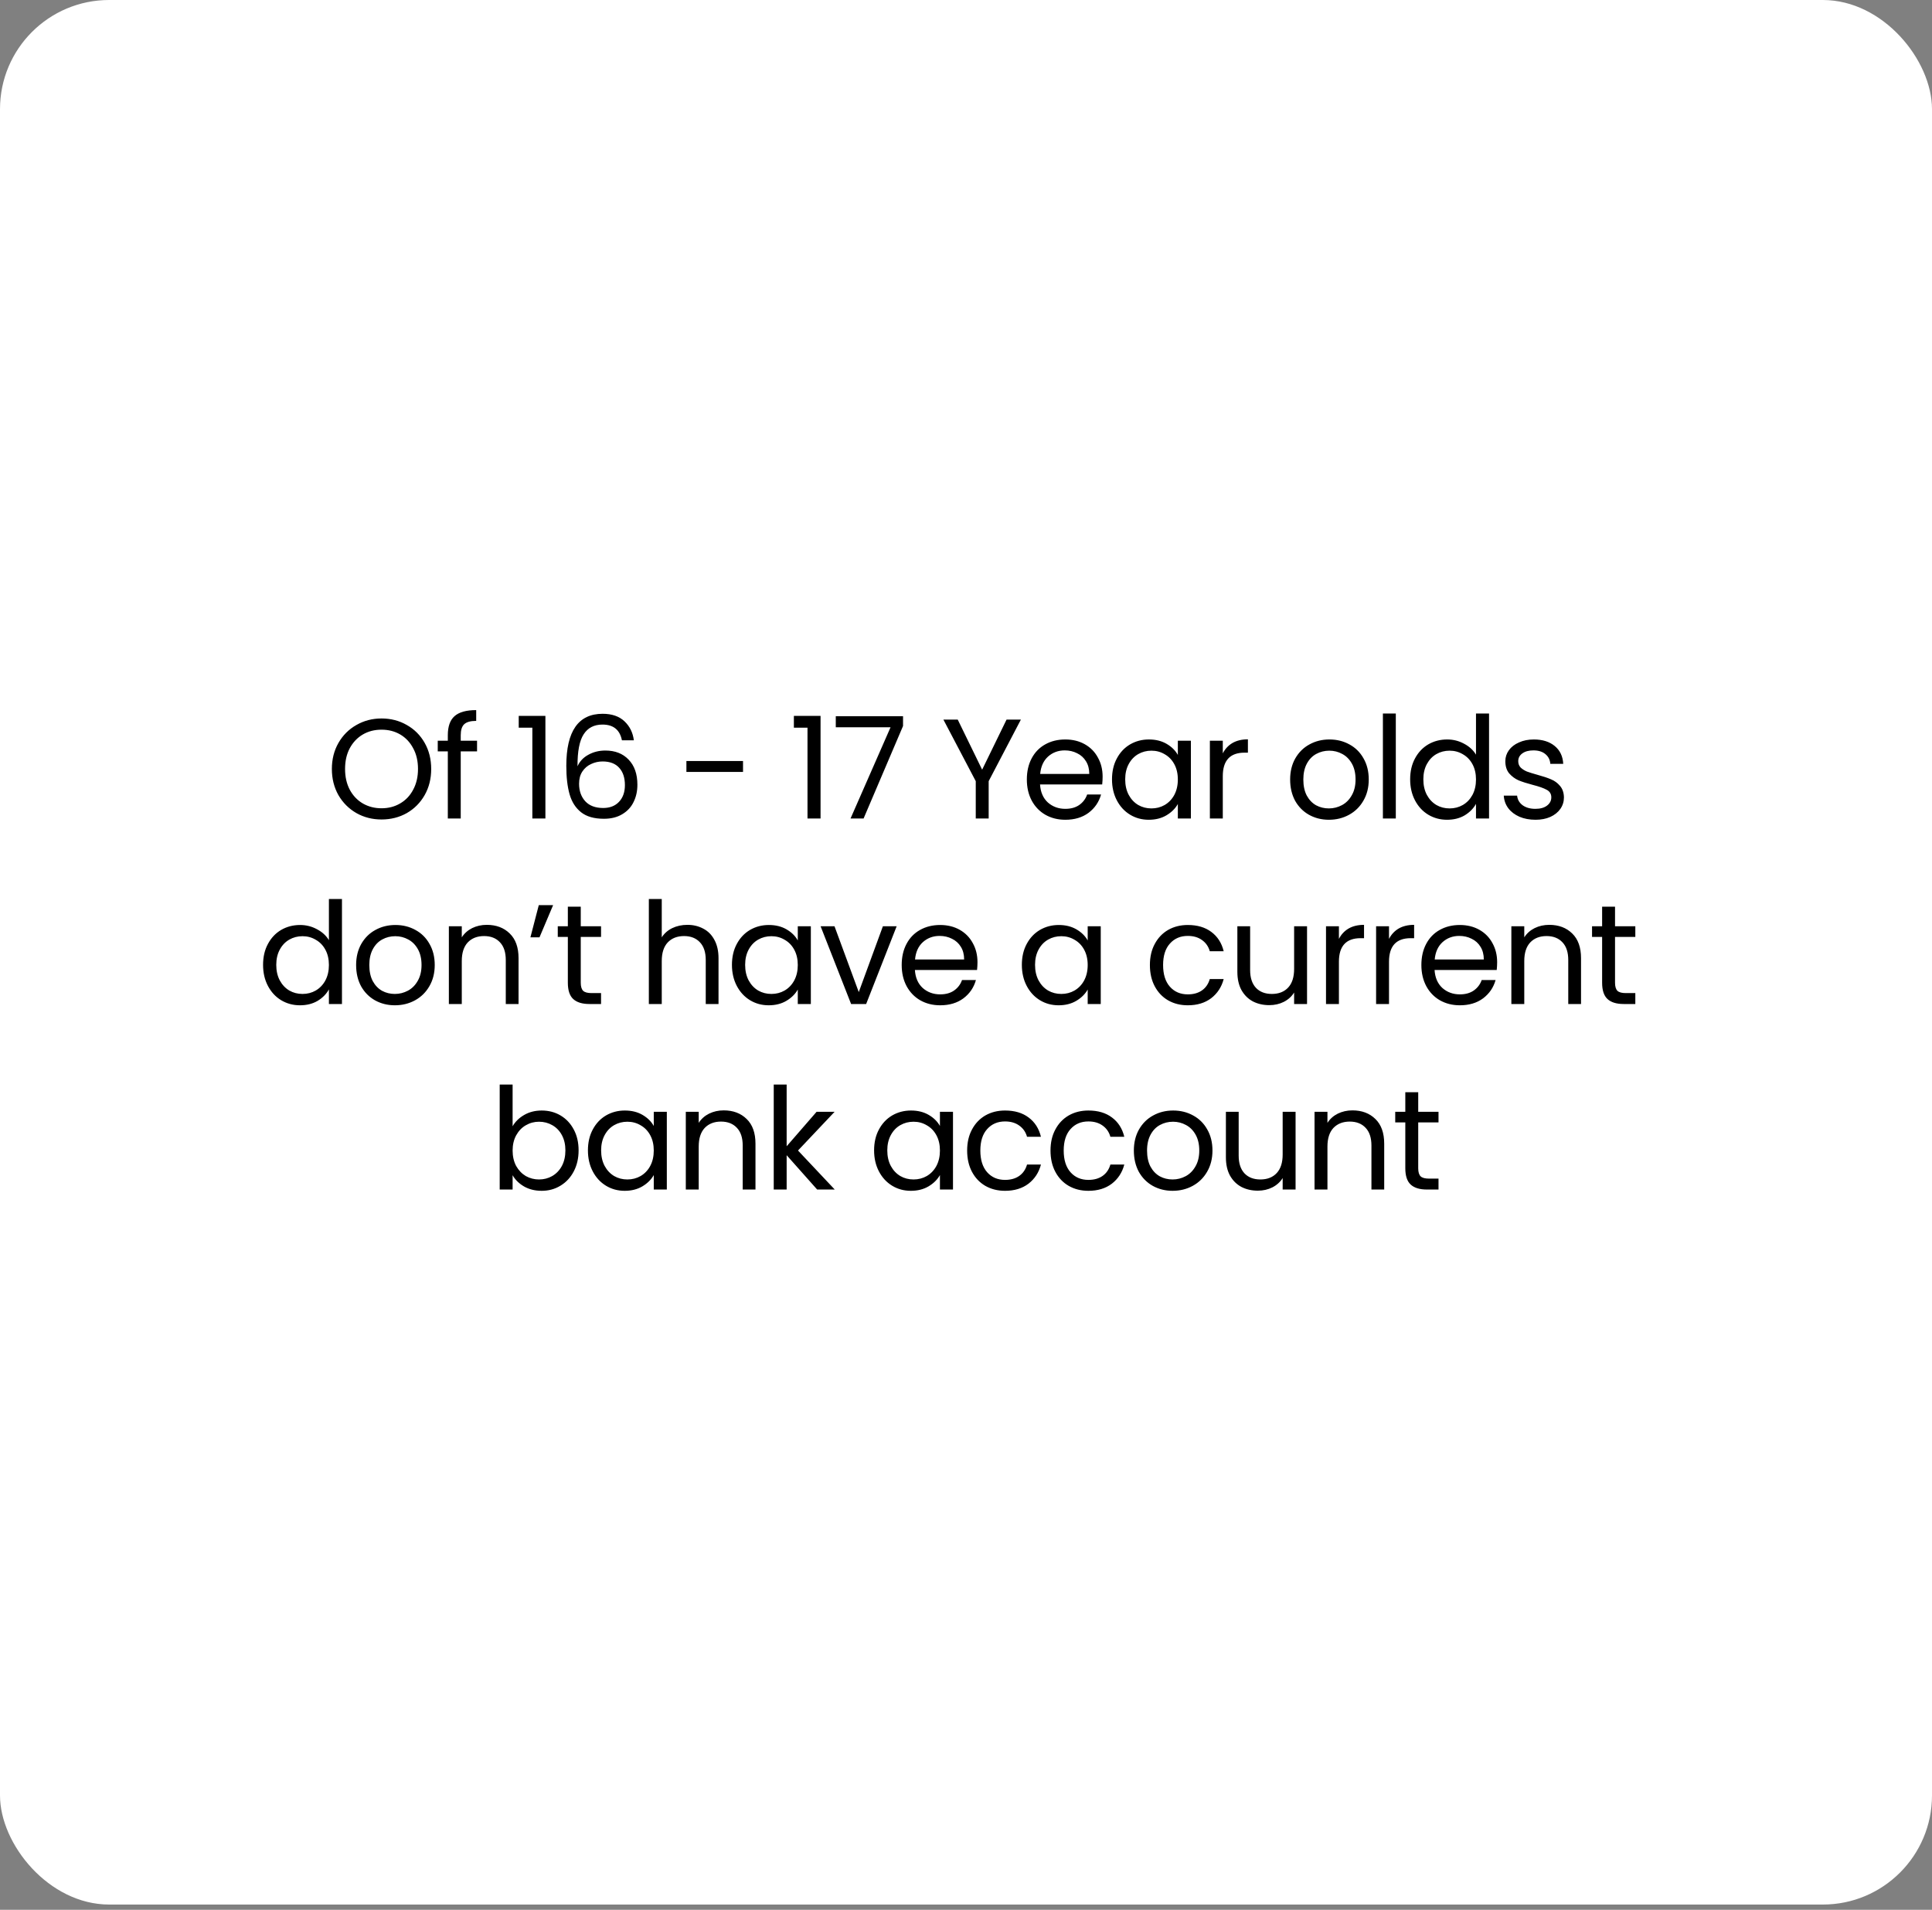<svg xmlns="http://www.w3.org/2000/svg" width="177" height="175" viewBox="0 0 177 175" fill="none"><rect x="0" y="0" width="177" height="175" fill="#808080" stroke="none"/><rect width="177" height="174.518" rx="10" fill="white"></rect><path d="M34.954 75.091C34.113 75.091 33.346 74.896 32.653 74.506C31.96 74.107 31.409 73.557 31.002 72.855C30.603 72.144 30.404 71.347 30.404 70.463C30.404 69.579 30.603 68.786 31.002 68.084C31.409 67.373 31.96 66.823 32.653 66.433C33.346 66.034 34.113 65.835 34.954 65.835C35.803 65.835 36.575 66.034 37.268 66.433C37.961 66.823 38.507 67.369 38.906 68.071C39.305 68.773 39.504 69.57 39.504 70.463C39.504 71.356 39.305 72.153 38.906 72.855C38.507 73.557 37.961 74.107 37.268 74.506C36.575 74.896 35.803 75.091 34.954 75.091ZM34.954 74.064C35.587 74.064 36.154 73.917 36.657 73.622C37.168 73.327 37.567 72.907 37.853 72.361C38.148 71.815 38.295 71.182 38.295 70.463C38.295 69.735 38.148 69.102 37.853 68.565C37.567 68.019 37.173 67.599 36.67 67.304C36.167 67.009 35.595 66.862 34.954 66.862C34.313 66.862 33.741 67.009 33.238 67.304C32.735 67.599 32.337 68.019 32.042 68.565C31.756 69.102 31.613 69.735 31.613 70.463C31.613 71.182 31.756 71.815 32.042 72.361C32.337 72.907 32.735 73.327 33.238 73.622C33.749 73.917 34.321 74.064 34.954 74.064ZM43.705 68.851H42.21V75H41.027V68.851H40.104V67.876H41.027V67.369C41.027 66.572 41.23 65.991 41.638 65.627C42.054 65.254 42.717 65.068 43.627 65.068V66.056C43.107 66.056 42.739 66.16 42.522 66.368C42.314 66.567 42.21 66.901 42.21 67.369V67.876H43.705V68.851ZM47.523 66.68V65.601H49.967V75H48.771V66.68H47.523ZM56.978 67.837C56.787 66.875 56.194 66.394 55.197 66.394C54.426 66.394 53.849 66.693 53.468 67.291C53.087 67.88 52.9 68.855 52.909 70.216C53.108 69.765 53.438 69.414 53.897 69.163C54.365 68.903 54.885 68.773 55.457 68.773C56.35 68.773 57.06 69.05 57.589 69.605C58.126 70.16 58.395 70.927 58.395 71.906C58.395 72.495 58.278 73.024 58.044 73.492C57.819 73.96 57.472 74.333 57.004 74.61C56.545 74.887 55.986 75.026 55.327 75.026C54.434 75.026 53.737 74.827 53.234 74.428C52.731 74.029 52.38 73.479 52.181 72.777C51.982 72.075 51.882 71.208 51.882 70.177C51.882 66.996 52.991 65.406 55.21 65.406C56.059 65.406 56.727 65.636 57.212 66.095C57.697 66.554 57.983 67.135 58.07 67.837H56.978ZM55.21 69.774C54.837 69.774 54.486 69.852 54.157 70.008C53.828 70.155 53.559 70.385 53.351 70.697C53.152 71 53.052 71.373 53.052 71.815C53.052 72.474 53.243 73.011 53.624 73.427C54.005 73.834 54.551 74.038 55.262 74.038C55.869 74.038 56.35 73.852 56.705 73.479C57.069 73.098 57.251 72.586 57.251 71.945C57.251 71.269 57.078 70.74 56.731 70.359C56.384 69.969 55.877 69.774 55.21 69.774ZM68.072 69.735V70.736H62.885V69.735H68.072ZM72.731 66.68V65.601H75.175V75H73.979V66.68H72.731ZM82.732 66.524L79.118 75H77.922L81.588 66.641H76.57V65.627H82.732V66.524ZM93.528 65.939L90.577 71.581V75H89.394V71.581L86.43 65.939H87.743L89.979 70.528L92.215 65.939H93.528ZM101.016 71.165C101.016 71.39 101.003 71.629 100.977 71.88H95.283C95.326 72.582 95.565 73.132 95.998 73.531C96.44 73.921 96.973 74.116 97.597 74.116C98.109 74.116 98.533 73.999 98.871 73.765C99.218 73.522 99.46 73.202 99.599 72.803H100.873C100.682 73.488 100.301 74.047 99.729 74.48C99.157 74.905 98.447 75.117 97.597 75.117C96.921 75.117 96.314 74.965 95.777 74.662C95.249 74.359 94.832 73.93 94.529 73.375C94.226 72.812 94.074 72.162 94.074 71.425C94.074 70.688 94.222 70.043 94.516 69.488C94.811 68.933 95.222 68.509 95.751 68.214C96.288 67.911 96.904 67.759 97.597 67.759C98.273 67.759 98.871 67.906 99.391 68.201C99.911 68.496 100.31 68.903 100.587 69.423C100.873 69.934 101.016 70.515 101.016 71.165ZM99.794 70.918C99.794 70.467 99.695 70.082 99.495 69.761C99.296 69.432 99.023 69.185 98.676 69.02C98.338 68.847 97.961 68.76 97.545 68.76C96.947 68.76 96.436 68.951 96.011 69.332C95.595 69.713 95.357 70.242 95.296 70.918H99.794ZM101.876 71.412C101.876 70.684 102.023 70.047 102.318 69.501C102.612 68.946 103.015 68.517 103.527 68.214C104.047 67.911 104.623 67.759 105.256 67.759C105.88 67.759 106.421 67.893 106.881 68.162C107.34 68.431 107.682 68.769 107.908 69.176V67.876H109.104V75H107.908V73.674C107.674 74.09 107.323 74.437 106.855 74.714C106.395 74.983 105.858 75.117 105.243 75.117C104.61 75.117 104.038 74.961 103.527 74.649C103.015 74.337 102.612 73.899 102.318 73.336C102.023 72.773 101.876 72.131 101.876 71.412ZM107.908 71.425C107.908 70.888 107.799 70.42 107.583 70.021C107.366 69.622 107.071 69.319 106.699 69.111C106.335 68.894 105.932 68.786 105.49 68.786C105.048 68.786 104.645 68.89 104.281 69.098C103.917 69.306 103.626 69.609 103.41 70.008C103.193 70.407 103.085 70.875 103.085 71.412C103.085 71.958 103.193 72.435 103.41 72.842C103.626 73.241 103.917 73.548 104.281 73.765C104.645 73.973 105.048 74.077 105.49 74.077C105.932 74.077 106.335 73.973 106.699 73.765C107.071 73.548 107.366 73.241 107.583 72.842C107.799 72.435 107.908 71.962 107.908 71.425ZM112.026 69.033C112.234 68.626 112.529 68.309 112.91 68.084C113.3 67.859 113.772 67.746 114.327 67.746V68.968H114.015C112.689 68.968 112.026 69.687 112.026 71.126V75H110.843V67.876H112.026V69.033ZM121.745 75.117C121.078 75.117 120.471 74.965 119.925 74.662C119.388 74.359 118.963 73.93 118.651 73.375C118.348 72.812 118.196 72.162 118.196 71.425C118.196 70.697 118.352 70.056 118.664 69.501C118.985 68.938 119.418 68.509 119.964 68.214C120.51 67.911 121.121 67.759 121.797 67.759C122.473 67.759 123.084 67.911 123.63 68.214C124.176 68.509 124.605 68.933 124.917 69.488C125.238 70.043 125.398 70.688 125.398 71.425C125.398 72.162 125.234 72.812 124.904 73.375C124.584 73.93 124.146 74.359 123.591 74.662C123.037 74.965 122.421 75.117 121.745 75.117ZM121.745 74.077C122.17 74.077 122.569 73.977 122.941 73.778C123.314 73.579 123.613 73.28 123.838 72.881C124.072 72.482 124.189 71.997 124.189 71.425C124.189 70.853 124.077 70.368 123.851 69.969C123.626 69.57 123.331 69.276 122.967 69.085C122.603 68.886 122.209 68.786 121.784 68.786C121.351 68.786 120.952 68.886 120.588 69.085C120.233 69.276 119.947 69.57 119.73 69.969C119.514 70.368 119.405 70.853 119.405 71.425C119.405 72.006 119.509 72.495 119.717 72.894C119.934 73.293 120.22 73.592 120.575 73.791C120.931 73.982 121.321 74.077 121.745 74.077ZM127.877 65.38V75H126.694V65.38H127.877ZM129.191 71.412C129.191 70.684 129.338 70.047 129.633 69.501C129.928 68.946 130.331 68.517 130.842 68.214C131.362 67.911 131.943 67.759 132.584 67.759C133.139 67.759 133.654 67.889 134.131 68.149C134.608 68.4 134.972 68.734 135.223 69.15V65.38H136.419V75H135.223V73.661C134.989 74.086 134.642 74.437 134.183 74.714C133.724 74.983 133.186 75.117 132.571 75.117C131.938 75.117 131.362 74.961 130.842 74.649C130.331 74.337 129.928 73.899 129.633 73.336C129.338 72.773 129.191 72.131 129.191 71.412ZM135.223 71.425C135.223 70.888 135.115 70.42 134.898 70.021C134.681 69.622 134.387 69.319 134.014 69.111C133.65 68.894 133.247 68.786 132.805 68.786C132.363 68.786 131.96 68.89 131.596 69.098C131.232 69.306 130.942 69.609 130.725 70.008C130.508 70.407 130.4 70.875 130.4 71.412C130.4 71.958 130.508 72.435 130.725 72.842C130.942 73.241 131.232 73.548 131.596 73.765C131.96 73.973 132.363 74.077 132.805 74.077C133.247 74.077 133.65 73.973 134.014 73.765C134.387 73.548 134.681 73.241 134.898 72.842C135.115 72.435 135.223 71.962 135.223 71.425ZM140.68 75.117C140.134 75.117 139.644 75.026 139.211 74.844C138.778 74.653 138.435 74.393 138.184 74.064C137.933 73.726 137.794 73.34 137.768 72.907H138.99C139.025 73.262 139.189 73.553 139.484 73.778C139.787 74.003 140.182 74.116 140.667 74.116C141.118 74.116 141.473 74.016 141.733 73.817C141.993 73.618 142.123 73.366 142.123 73.063C142.123 72.751 141.984 72.521 141.707 72.374C141.43 72.218 141.001 72.066 140.42 71.919C139.891 71.78 139.458 71.642 139.12 71.503C138.791 71.356 138.505 71.143 138.262 70.866C138.028 70.58 137.911 70.207 137.911 69.748C137.911 69.384 138.019 69.05 138.236 68.747C138.453 68.444 138.76 68.205 139.159 68.032C139.558 67.85 140.013 67.759 140.524 67.759C141.313 67.759 141.95 67.958 142.435 68.357C142.92 68.756 143.18 69.302 143.215 69.995H142.032C142.006 69.622 141.854 69.323 141.577 69.098C141.308 68.873 140.944 68.76 140.485 68.76C140.06 68.76 139.722 68.851 139.471 69.033C139.22 69.215 139.094 69.453 139.094 69.748C139.094 69.982 139.168 70.177 139.315 70.333C139.471 70.48 139.662 70.602 139.887 70.697C140.121 70.784 140.442 70.883 140.849 70.996C141.36 71.135 141.776 71.273 142.097 71.412C142.418 71.542 142.691 71.741 142.916 72.01C143.15 72.279 143.271 72.63 143.28 73.063C143.28 73.453 143.172 73.804 142.955 74.116C142.738 74.428 142.431 74.675 142.032 74.857C141.642 75.03 141.191 75.117 140.68 75.117ZM24.101 88.412C24.101 87.684 24.248 87.047 24.543 86.501C24.838 85.946 25.241 85.517 25.752 85.214C26.272 84.911 26.853 84.759 27.494 84.759C28.049 84.759 28.564 84.889 29.041 85.149C29.518 85.4 29.882 85.734 30.133 86.15V82.38H31.329V92H30.133V90.661C29.899 91.086 29.552 91.437 29.093 91.714C28.634 91.983 28.096 92.117 27.481 92.117C26.848 92.117 26.272 91.961 25.752 91.649C25.241 91.337 24.838 90.899 24.543 90.336C24.248 89.773 24.101 89.131 24.101 88.412ZM30.133 88.425C30.133 87.888 30.025 87.42 29.808 87.021C29.591 86.622 29.297 86.319 28.924 86.111C28.56 85.894 28.157 85.786 27.715 85.786C27.273 85.786 26.87 85.89 26.506 86.098C26.142 86.306 25.852 86.609 25.635 87.008C25.418 87.407 25.31 87.875 25.31 88.412C25.31 88.958 25.418 89.435 25.635 89.842C25.852 90.241 26.142 90.548 26.506 90.765C26.87 90.973 27.273 91.077 27.715 91.077C28.157 91.077 28.56 90.973 28.924 90.765C29.297 90.548 29.591 90.241 29.808 89.842C30.025 89.435 30.133 88.962 30.133 88.425ZM36.175 92.117C35.508 92.117 34.901 91.965 34.355 91.662C33.818 91.359 33.393 90.93 33.081 90.375C32.778 89.812 32.626 89.162 32.626 88.425C32.626 87.697 32.782 87.056 33.094 86.501C33.415 85.938 33.848 85.509 34.394 85.214C34.94 84.911 35.551 84.759 36.227 84.759C36.903 84.759 37.514 84.911 38.06 85.214C38.606 85.509 39.035 85.933 39.347 86.488C39.668 87.043 39.828 87.688 39.828 88.425C39.828 89.162 39.663 89.812 39.334 90.375C39.013 90.93 38.576 91.359 38.021 91.662C37.466 91.965 36.851 92.117 36.175 92.117ZM36.175 91.077C36.6 91.077 36.998 90.977 37.371 90.778C37.744 90.579 38.043 90.28 38.268 89.881C38.502 89.482 38.619 88.997 38.619 88.425C38.619 87.853 38.506 87.368 38.281 86.969C38.056 86.57 37.761 86.276 37.397 86.085C37.033 85.886 36.639 85.786 36.214 85.786C35.781 85.786 35.382 85.886 35.018 86.085C34.663 86.276 34.377 86.57 34.16 86.969C33.943 87.368 33.835 87.853 33.835 88.425C33.835 89.006 33.939 89.495 34.147 89.894C34.364 90.293 34.65 90.592 35.005 90.791C35.36 90.982 35.75 91.077 36.175 91.077ZM44.594 84.746C45.461 84.746 46.163 85.01 46.7 85.539C47.238 86.059 47.507 86.813 47.507 87.801V92H46.337V87.97C46.337 87.259 46.159 86.718 45.803 86.345C45.448 85.964 44.963 85.773 44.347 85.773C43.724 85.773 43.225 85.968 42.852 86.358C42.489 86.748 42.306 87.316 42.306 88.061V92H41.123V84.876H42.306V85.89C42.541 85.526 42.857 85.244 43.255 85.045C43.663 84.846 44.109 84.746 44.594 84.746ZM49.361 82.939H50.674L49.426 85.89H48.594L49.361 82.939ZM53.206 85.851V90.05C53.206 90.397 53.279 90.644 53.427 90.791C53.574 90.93 53.83 90.999 54.194 90.999H55.065V92H53.999C53.34 92 52.846 91.848 52.517 91.545C52.187 91.242 52.023 90.743 52.023 90.05V85.851H51.1V84.876H52.023V83.082H53.206V84.876H55.065V85.851H53.206ZM62.98 84.746C63.517 84.746 64.002 84.863 64.436 85.097C64.869 85.322 65.207 85.665 65.45 86.124C65.701 86.583 65.827 87.142 65.827 87.801V92H64.657V87.97C64.657 87.259 64.479 86.718 64.124 86.345C63.769 85.964 63.283 85.773 62.668 85.773C62.044 85.773 61.545 85.968 61.173 86.358C60.809 86.748 60.627 87.316 60.627 88.061V92H59.444V82.38H60.627V85.89C60.861 85.526 61.181 85.244 61.589 85.045C62.005 84.846 62.468 84.746 62.98 84.746ZM67.057 88.412C67.057 87.684 67.205 87.047 67.499 86.501C67.794 85.946 68.197 85.517 68.708 85.214C69.228 84.911 69.805 84.759 70.437 84.759C71.061 84.759 71.603 84.893 72.062 85.162C72.522 85.431 72.864 85.769 73.089 86.176V84.876H74.285V92H73.089V90.674C72.855 91.09 72.504 91.437 72.036 91.714C71.577 91.983 71.04 92.117 70.424 92.117C69.792 92.117 69.22 91.961 68.708 91.649C68.197 91.337 67.794 90.899 67.499 90.336C67.205 89.773 67.057 89.131 67.057 88.412ZM73.089 88.425C73.089 87.888 72.981 87.42 72.764 87.021C72.548 86.622 72.253 86.319 71.88 86.111C71.516 85.894 71.113 85.786 70.671 85.786C70.229 85.786 69.826 85.89 69.462 86.098C69.098 86.306 68.808 86.609 68.591 87.008C68.375 87.407 68.266 87.875 68.266 88.412C68.266 88.958 68.375 89.435 68.591 89.842C68.808 90.241 69.098 90.548 69.462 90.765C69.826 90.973 70.229 91.077 70.671 91.077C71.113 91.077 71.516 90.973 71.88 90.765C72.253 90.548 72.548 90.241 72.764 89.842C72.981 89.435 73.089 88.962 73.089 88.425ZM78.676 90.908L80.886 84.876H82.147L79.352 92H77.974L75.179 84.876H76.453L78.676 90.908ZM89.552 88.165C89.552 88.39 89.538 88.629 89.513 88.88H83.819C83.862 89.582 84.1 90.132 84.534 90.531C84.975 90.921 85.508 91.116 86.132 91.116C86.644 91.116 87.069 90.999 87.406 90.765C87.753 90.522 87.996 90.202 88.135 89.803H89.409C89.218 90.488 88.837 91.047 88.264 91.48C87.692 91.905 86.982 92.117 86.132 92.117C85.457 92.117 84.85 91.965 84.312 91.662C83.784 91.359 83.368 90.93 83.064 90.375C82.761 89.812 82.609 89.162 82.609 88.425C82.609 87.688 82.757 87.043 83.052 86.488C83.346 85.933 83.758 85.509 84.287 85.214C84.824 84.911 85.439 84.759 86.132 84.759C86.808 84.759 87.406 84.906 87.927 85.201C88.447 85.496 88.845 85.903 89.123 86.423C89.409 86.934 89.552 87.515 89.552 88.165ZM88.329 87.918C88.329 87.467 88.23 87.082 88.031 86.761C87.831 86.432 87.558 86.185 87.212 86.02C86.874 85.847 86.496 85.76 86.081 85.76C85.483 85.76 84.971 85.951 84.546 86.332C84.13 86.713 83.892 87.242 83.832 87.918H88.329ZM93.617 88.412C93.617 87.684 93.764 87.047 94.059 86.501C94.353 85.946 94.757 85.517 95.268 85.214C95.788 84.911 96.364 84.759 96.997 84.759C97.621 84.759 98.162 84.893 98.622 85.162C99.081 85.431 99.424 85.769 99.649 86.176V84.876H100.845V92H99.649V90.674C99.415 91.09 99.064 91.437 98.596 91.714C98.136 91.983 97.599 92.117 96.984 92.117C96.351 92.117 95.779 91.961 95.268 91.649C94.757 91.337 94.353 90.899 94.059 90.336C93.764 89.773 93.617 89.131 93.617 88.412ZM99.649 88.425C99.649 87.888 99.54 87.42 99.324 87.021C99.107 86.622 98.812 86.319 98.44 86.111C98.076 85.894 97.673 85.786 97.231 85.786C96.789 85.786 96.386 85.89 96.022 86.098C95.658 86.306 95.368 86.609 95.151 87.008C94.934 87.407 94.826 87.875 94.826 88.412C94.826 88.958 94.934 89.435 95.151 89.842C95.368 90.241 95.658 90.548 96.022 90.765C96.386 90.973 96.789 91.077 97.231 91.077C97.673 91.077 98.076 90.973 98.44 90.765C98.812 90.548 99.107 90.241 99.324 89.842C99.54 89.435 99.649 88.962 99.649 88.425ZM105.348 88.425C105.348 87.688 105.495 87.047 105.79 86.501C106.085 85.946 106.492 85.517 107.012 85.214C107.541 84.911 108.143 84.759 108.819 84.759C109.694 84.759 110.414 84.971 110.977 85.396C111.549 85.821 111.926 86.41 112.108 87.164H110.834C110.713 86.731 110.474 86.388 110.119 86.137C109.772 85.886 109.339 85.76 108.819 85.76C108.143 85.76 107.597 85.994 107.181 86.462C106.765 86.921 106.557 87.576 106.557 88.425C106.557 89.283 106.765 89.946 107.181 90.414C107.597 90.882 108.143 91.116 108.819 91.116C109.339 91.116 109.772 90.995 110.119 90.752C110.466 90.509 110.704 90.163 110.834 89.712H112.108C111.917 90.44 111.536 91.025 110.964 91.467C110.392 91.9 109.677 92.117 108.819 92.117C108.143 92.117 107.541 91.965 107.012 91.662C106.492 91.359 106.085 90.93 105.79 90.375C105.495 89.82 105.348 89.17 105.348 88.425ZM119.744 84.876V92H118.561V90.947C118.336 91.311 118.02 91.597 117.612 91.805C117.214 92.004 116.772 92.104 116.286 92.104C115.732 92.104 115.233 91.991 114.791 91.766C114.349 91.532 113.998 91.185 113.738 90.726C113.487 90.267 113.361 89.708 113.361 89.049V84.876H114.531V88.893C114.531 89.595 114.709 90.137 115.064 90.518C115.42 90.891 115.905 91.077 116.52 91.077C117.153 91.077 117.651 90.882 118.015 90.492C118.379 90.102 118.561 89.534 118.561 88.789V84.876H119.744ZM122.665 86.033C122.873 85.626 123.167 85.309 123.549 85.084C123.939 84.859 124.411 84.746 124.966 84.746V85.968H124.654C123.328 85.968 122.665 86.687 122.665 88.126V92H121.482V84.876H122.665V86.033ZM127.254 86.033C127.462 85.626 127.757 85.309 128.138 85.084C128.528 84.859 129.001 84.746 129.555 84.746V85.968H129.243C127.917 85.968 127.254 86.687 127.254 88.126V92H126.071V84.876H127.254V86.033ZM137.161 88.165C137.161 88.39 137.148 88.629 137.122 88.88H131.428C131.471 89.582 131.71 90.132 132.143 90.531C132.585 90.921 133.118 91.116 133.742 91.116C134.253 91.116 134.678 90.999 135.016 90.765C135.363 90.522 135.605 90.202 135.744 89.803H137.018C136.827 90.488 136.446 91.047 135.874 91.48C135.302 91.905 134.591 92.117 133.742 92.117C133.066 92.117 132.459 91.965 131.922 91.662C131.393 91.359 130.977 90.93 130.674 90.375C130.371 89.812 130.219 89.162 130.219 88.425C130.219 87.688 130.366 87.043 130.661 86.488C130.956 85.933 131.367 85.509 131.896 85.214C132.433 84.911 133.049 84.759 133.742 84.759C134.418 84.759 135.016 84.906 135.536 85.201C136.056 85.496 136.455 85.903 136.732 86.423C137.018 86.934 137.161 87.515 137.161 88.165ZM135.939 87.918C135.939 87.467 135.839 87.082 135.64 86.761C135.441 86.432 135.168 86.185 134.821 86.02C134.483 85.847 134.106 85.76 133.69 85.76C133.092 85.76 132.581 85.951 132.156 86.332C131.74 86.713 131.502 87.242 131.441 87.918H135.939ZM141.934 84.746C142.8 84.746 143.502 85.01 144.04 85.539C144.577 86.059 144.846 86.813 144.846 87.801V92H143.676V87.97C143.676 87.259 143.498 86.718 143.143 86.345C142.787 85.964 142.302 85.773 141.687 85.773C141.063 85.773 140.564 85.968 140.192 86.358C139.828 86.748 139.646 87.316 139.646 88.061V92H138.463V84.876H139.646V85.89C139.88 85.526 140.196 85.244 140.595 85.045C141.002 84.846 141.448 84.746 141.934 84.746ZM147.961 85.851V90.05C147.961 90.397 148.035 90.644 148.182 90.791C148.329 90.93 148.585 90.999 148.949 90.999H149.82V92H148.754C148.095 92 147.601 91.848 147.272 91.545C146.943 91.242 146.778 90.743 146.778 90.05V85.851H145.855V84.876H146.778V83.082H147.961V84.876H149.82V85.851H147.961ZM46.963 103.202C47.206 102.777 47.561 102.431 48.029 102.162C48.497 101.893 49.03 101.759 49.628 101.759C50.27 101.759 50.846 101.911 51.357 102.214C51.868 102.517 52.272 102.946 52.566 103.501C52.861 104.047 53.008 104.684 53.008 105.412C53.008 106.131 52.861 106.773 52.566 107.336C52.272 107.899 51.864 108.337 51.344 108.649C50.833 108.961 50.261 109.117 49.628 109.117C49.013 109.117 48.471 108.983 48.003 108.714C47.544 108.445 47.197 108.103 46.963 107.687V109H45.78V99.38H46.963V103.202ZM51.799 105.412C51.799 104.875 51.691 104.407 51.474 104.008C51.258 103.609 50.963 103.306 50.59 103.098C50.226 102.89 49.823 102.786 49.381 102.786C48.948 102.786 48.545 102.894 48.172 103.111C47.808 103.319 47.514 103.627 47.288 104.034C47.072 104.433 46.963 104.896 46.963 105.425C46.963 105.962 47.072 106.435 47.288 106.842C47.514 107.241 47.808 107.548 48.172 107.765C48.545 107.973 48.948 108.077 49.381 108.077C49.823 108.077 50.226 107.973 50.59 107.765C50.963 107.548 51.258 107.241 51.474 106.842C51.691 106.435 51.799 105.958 51.799 105.412ZM53.863 105.412C53.863 104.684 54.011 104.047 54.305 103.501C54.6 102.946 55.003 102.517 55.514 102.214C56.034 101.911 56.611 101.759 57.243 101.759C57.867 101.759 58.409 101.893 58.868 102.162C59.328 102.431 59.67 102.769 59.895 103.176V101.876H61.091V109H59.895V107.674C59.661 108.09 59.31 108.437 58.842 108.714C58.383 108.983 57.846 109.117 57.23 109.117C56.598 109.117 56.026 108.961 55.514 108.649C55.003 108.337 54.6 107.899 54.305 107.336C54.011 106.773 53.863 106.131 53.863 105.412ZM59.895 105.425C59.895 104.888 59.787 104.42 59.57 104.021C59.354 103.622 59.059 103.319 58.686 103.111C58.322 102.894 57.919 102.786 57.477 102.786C57.035 102.786 56.632 102.89 56.268 103.098C55.904 103.306 55.614 103.609 55.397 104.008C55.181 104.407 55.072 104.875 55.072 105.412C55.072 105.958 55.181 106.435 55.397 106.842C55.614 107.241 55.904 107.548 56.268 107.765C56.632 107.973 57.035 108.077 57.477 108.077C57.919 108.077 58.322 107.973 58.686 107.765C59.059 107.548 59.354 107.241 59.57 106.842C59.787 106.435 59.895 105.962 59.895 105.425ZM66.301 101.746C67.168 101.746 67.87 102.01 68.407 102.539C68.945 103.059 69.213 103.813 69.213 104.801V109H68.043V104.97C68.043 104.259 67.866 103.718 67.51 103.345C67.155 102.964 66.67 102.773 66.054 102.773C65.43 102.773 64.932 102.968 64.559 103.358C64.195 103.748 64.013 104.316 64.013 105.061V109H62.83V101.876H64.013V102.89C64.247 102.526 64.564 102.244 64.962 102.045C65.37 101.846 65.816 101.746 66.301 101.746ZM74.864 109L72.069 105.854V109H70.886V99.38H72.069V105.035L74.812 101.876H76.463L73.109 105.425L76.476 109H74.864ZM80.08 105.412C80.08 104.684 80.228 104.047 80.522 103.501C80.817 102.946 81.22 102.517 81.731 102.214C82.251 101.911 82.828 101.759 83.46 101.759C84.084 101.759 84.626 101.893 85.085 102.162C85.544 102.431 85.887 102.769 86.112 103.176V101.876H87.308V109H86.112V107.674C85.878 108.09 85.527 108.437 85.059 108.714C84.6 108.983 84.062 109.117 83.447 109.117C82.814 109.117 82.243 108.961 81.731 108.649C81.22 108.337 80.817 107.899 80.522 107.336C80.228 106.773 80.08 106.131 80.08 105.412ZM86.112 105.425C86.112 104.888 86.004 104.42 85.787 104.021C85.57 103.622 85.276 103.319 84.903 103.111C84.539 102.894 84.136 102.786 83.694 102.786C83.252 102.786 82.849 102.89 82.485 103.098C82.121 103.306 81.831 103.609 81.614 104.008C81.397 104.407 81.289 104.875 81.289 105.412C81.289 105.958 81.397 106.435 81.614 106.842C81.831 107.241 82.121 107.548 82.485 107.765C82.849 107.973 83.252 108.077 83.694 108.077C84.136 108.077 84.539 107.973 84.903 107.765C85.276 107.548 85.57 107.241 85.787 106.842C86.004 106.435 86.112 105.962 86.112 105.425ZM88.605 105.425C88.605 104.688 88.753 104.047 89.047 103.501C89.342 102.946 89.749 102.517 90.269 102.214C90.798 101.911 91.4 101.759 92.076 101.759C92.952 101.759 93.671 101.971 94.234 102.396C94.806 102.821 95.183 103.41 95.365 104.164H94.091C93.97 103.731 93.732 103.388 93.376 103.137C93.03 102.886 92.596 102.76 92.076 102.76C91.4 102.76 90.854 102.994 90.438 103.462C90.022 103.921 89.814 104.576 89.814 105.425C89.814 106.283 90.022 106.946 90.438 107.414C90.854 107.882 91.4 108.116 92.076 108.116C92.596 108.116 93.03 107.995 93.376 107.752C93.723 107.509 93.961 107.163 94.091 106.712H95.365C95.175 107.44 94.793 108.025 94.221 108.467C93.649 108.9 92.934 109.117 92.076 109.117C91.4 109.117 90.798 108.965 90.269 108.662C89.749 108.359 89.342 107.93 89.047 107.375C88.753 106.82 88.605 106.17 88.605 105.425ZM96.242 105.425C96.242 104.688 96.389 104.047 96.684 103.501C96.978 102.946 97.386 102.517 97.906 102.214C98.434 101.911 99.037 101.759 99.713 101.759C100.588 101.759 101.307 101.971 101.871 102.396C102.443 102.821 102.82 103.41 103.002 104.164H101.728C101.606 103.731 101.368 103.388 101.013 103.137C100.666 102.886 100.233 102.76 99.713 102.76C99.037 102.76 98.491 102.994 98.075 103.462C97.659 103.921 97.451 104.576 97.451 105.425C97.451 106.283 97.659 106.946 98.075 107.414C98.491 107.882 99.037 108.116 99.713 108.116C100.233 108.116 100.666 107.995 101.013 107.752C101.359 107.509 101.598 107.163 101.728 106.712H103.002C102.811 107.44 102.43 108.025 101.858 108.467C101.286 108.9 100.571 109.117 99.713 109.117C99.037 109.117 98.434 108.965 97.906 108.662C97.386 108.359 96.978 107.93 96.684 107.375C96.389 106.82 96.242 106.17 96.242 105.425ZM107.427 109.117C106.76 109.117 106.153 108.965 105.607 108.662C105.07 108.359 104.645 107.93 104.333 107.375C104.03 106.812 103.878 106.162 103.878 105.425C103.878 104.697 104.034 104.056 104.346 103.501C104.667 102.938 105.1 102.509 105.646 102.214C106.192 101.911 106.803 101.759 107.479 101.759C108.155 101.759 108.766 101.911 109.312 102.214C109.858 102.509 110.287 102.933 110.599 103.488C110.92 104.043 111.08 104.688 111.08 105.425C111.08 106.162 110.916 106.812 110.586 107.375C110.266 107.93 109.828 108.359 109.273 108.662C108.719 108.965 108.103 109.117 107.427 109.117ZM107.427 108.077C107.852 108.077 108.251 107.977 108.623 107.778C108.996 107.579 109.295 107.28 109.52 106.881C109.754 106.482 109.871 105.997 109.871 105.425C109.871 104.853 109.759 104.368 109.533 103.969C109.308 103.57 109.013 103.276 108.649 103.085C108.285 102.886 107.891 102.786 107.466 102.786C107.033 102.786 106.634 102.886 106.27 103.085C105.915 103.276 105.629 103.57 105.412 103.969C105.196 104.368 105.087 104.853 105.087 105.425C105.087 106.006 105.191 106.495 105.399 106.894C105.616 107.293 105.902 107.592 106.257 107.791C106.613 107.982 107.003 108.077 107.427 108.077ZM118.694 101.876V109H117.511V107.947C117.285 108.311 116.969 108.597 116.562 108.805C116.163 109.004 115.721 109.104 115.236 109.104C114.681 109.104 114.183 108.991 113.741 108.766C113.299 108.532 112.948 108.185 112.688 107.726C112.436 107.267 112.311 106.708 112.311 106.049V101.876H113.481V105.893C113.481 106.595 113.658 107.137 114.014 107.518C114.369 107.891 114.854 108.077 115.47 108.077C116.102 108.077 116.601 107.882 116.965 107.492C117.329 107.102 117.511 106.534 117.511 105.789V101.876H118.694ZM123.902 101.746C124.769 101.746 125.471 102.01 126.008 102.539C126.545 103.059 126.814 103.813 126.814 104.801V109H125.644V104.97C125.644 104.259 125.466 103.718 125.111 103.345C124.756 102.964 124.27 102.773 123.655 102.773C123.031 102.773 122.533 102.968 122.16 103.358C121.796 103.748 121.614 104.316 121.614 105.061V109H120.431V101.876H121.614V102.89C121.848 102.526 122.164 102.244 122.563 102.045C122.97 101.846 123.417 101.746 123.902 101.746ZM129.93 102.851V107.05C129.93 107.397 130.003 107.644 130.151 107.791C130.298 107.93 130.554 107.999 130.918 107.999H131.789V109H130.723C130.064 109 129.57 108.848 129.241 108.545C128.911 108.242 128.747 107.743 128.747 107.05V102.851H127.824V101.876H128.747V100.082H129.93V101.876H131.789V102.851H129.93Z" fill="black"></path></svg>